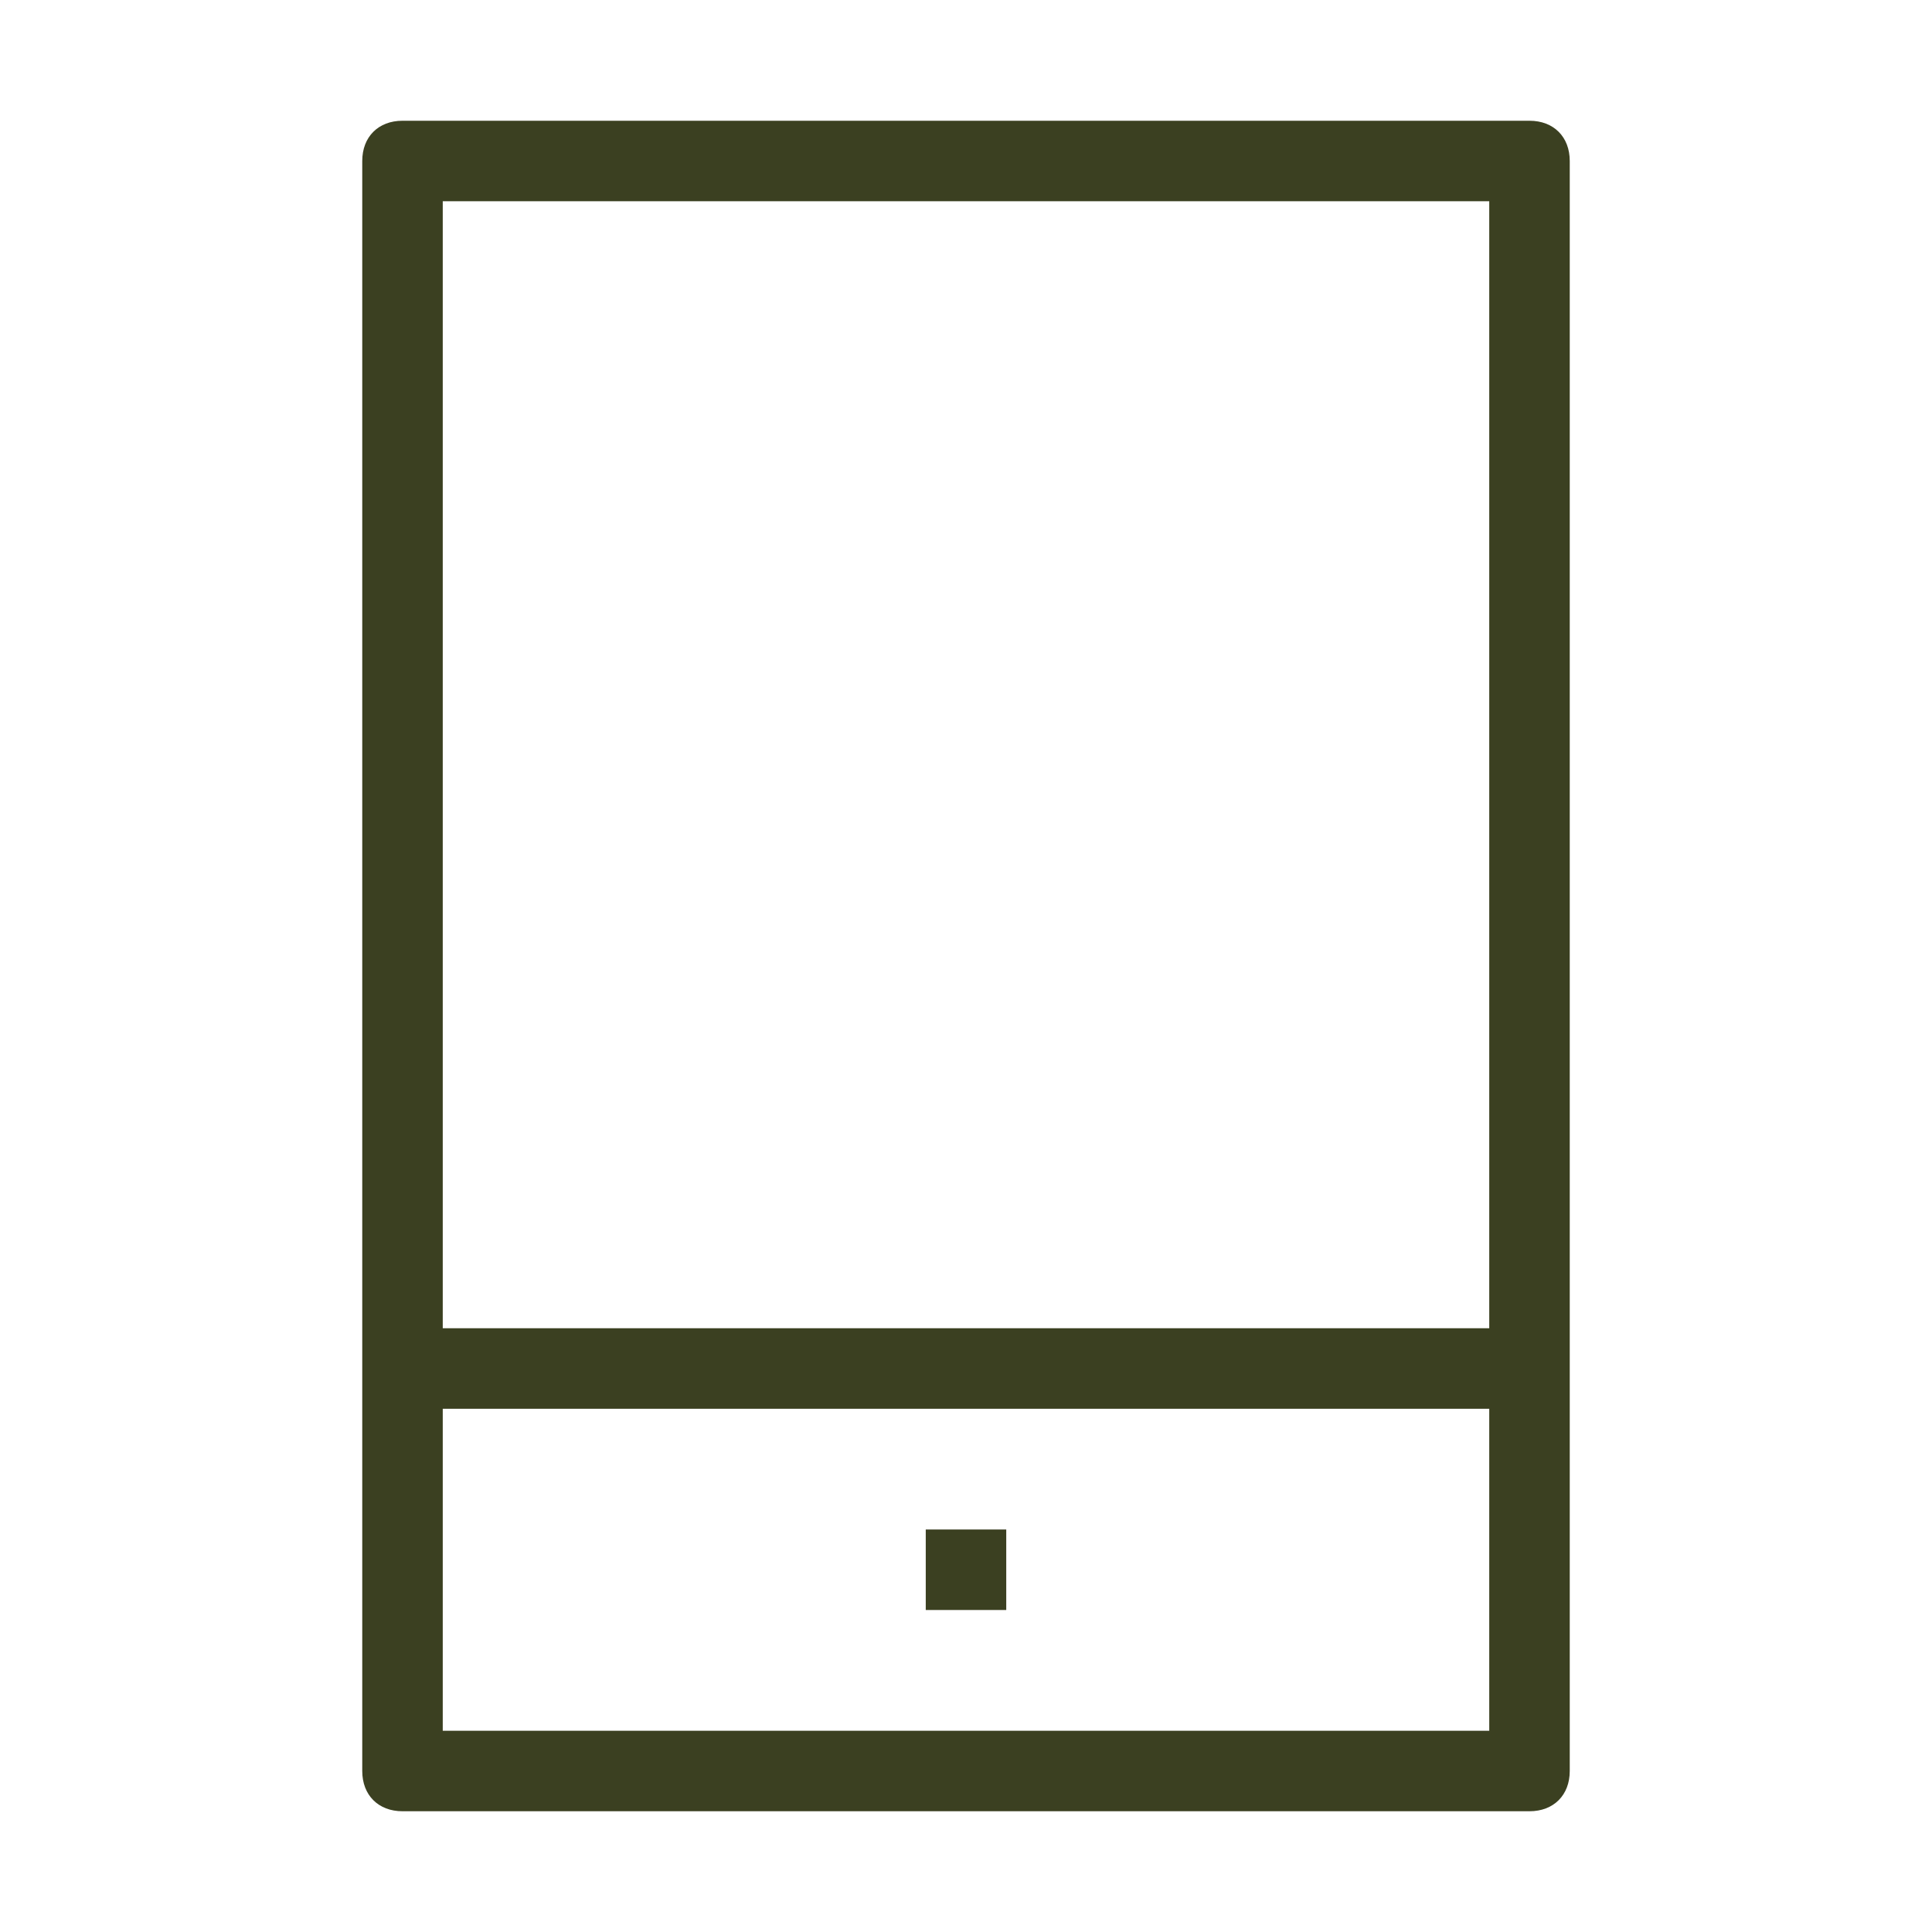 <svg width="24" height="24" viewBox="0 0 24 24" fill="none" xmlns="http://www.w3.org/2000/svg">
<path d="M19 1.5H5C4.7 1.5 4.5 1.7 4.5 2V22C4.5 22.3 4.7 22.5 5 22.5H19C19.3 22.5 19.5 22.3 19.5 22V2C19.5 1.7 19.3 1.5 19 1.5ZM18.5 21.5H5.5V17.5H18.5V21.5ZM18.5 16.5H5.5V2.5H18.5V16.5Z" fill="#3B4021"/>
<path d="M12.5 19H11.5V20H12.5V19Z" fill="#3B4021"/>
</svg>
